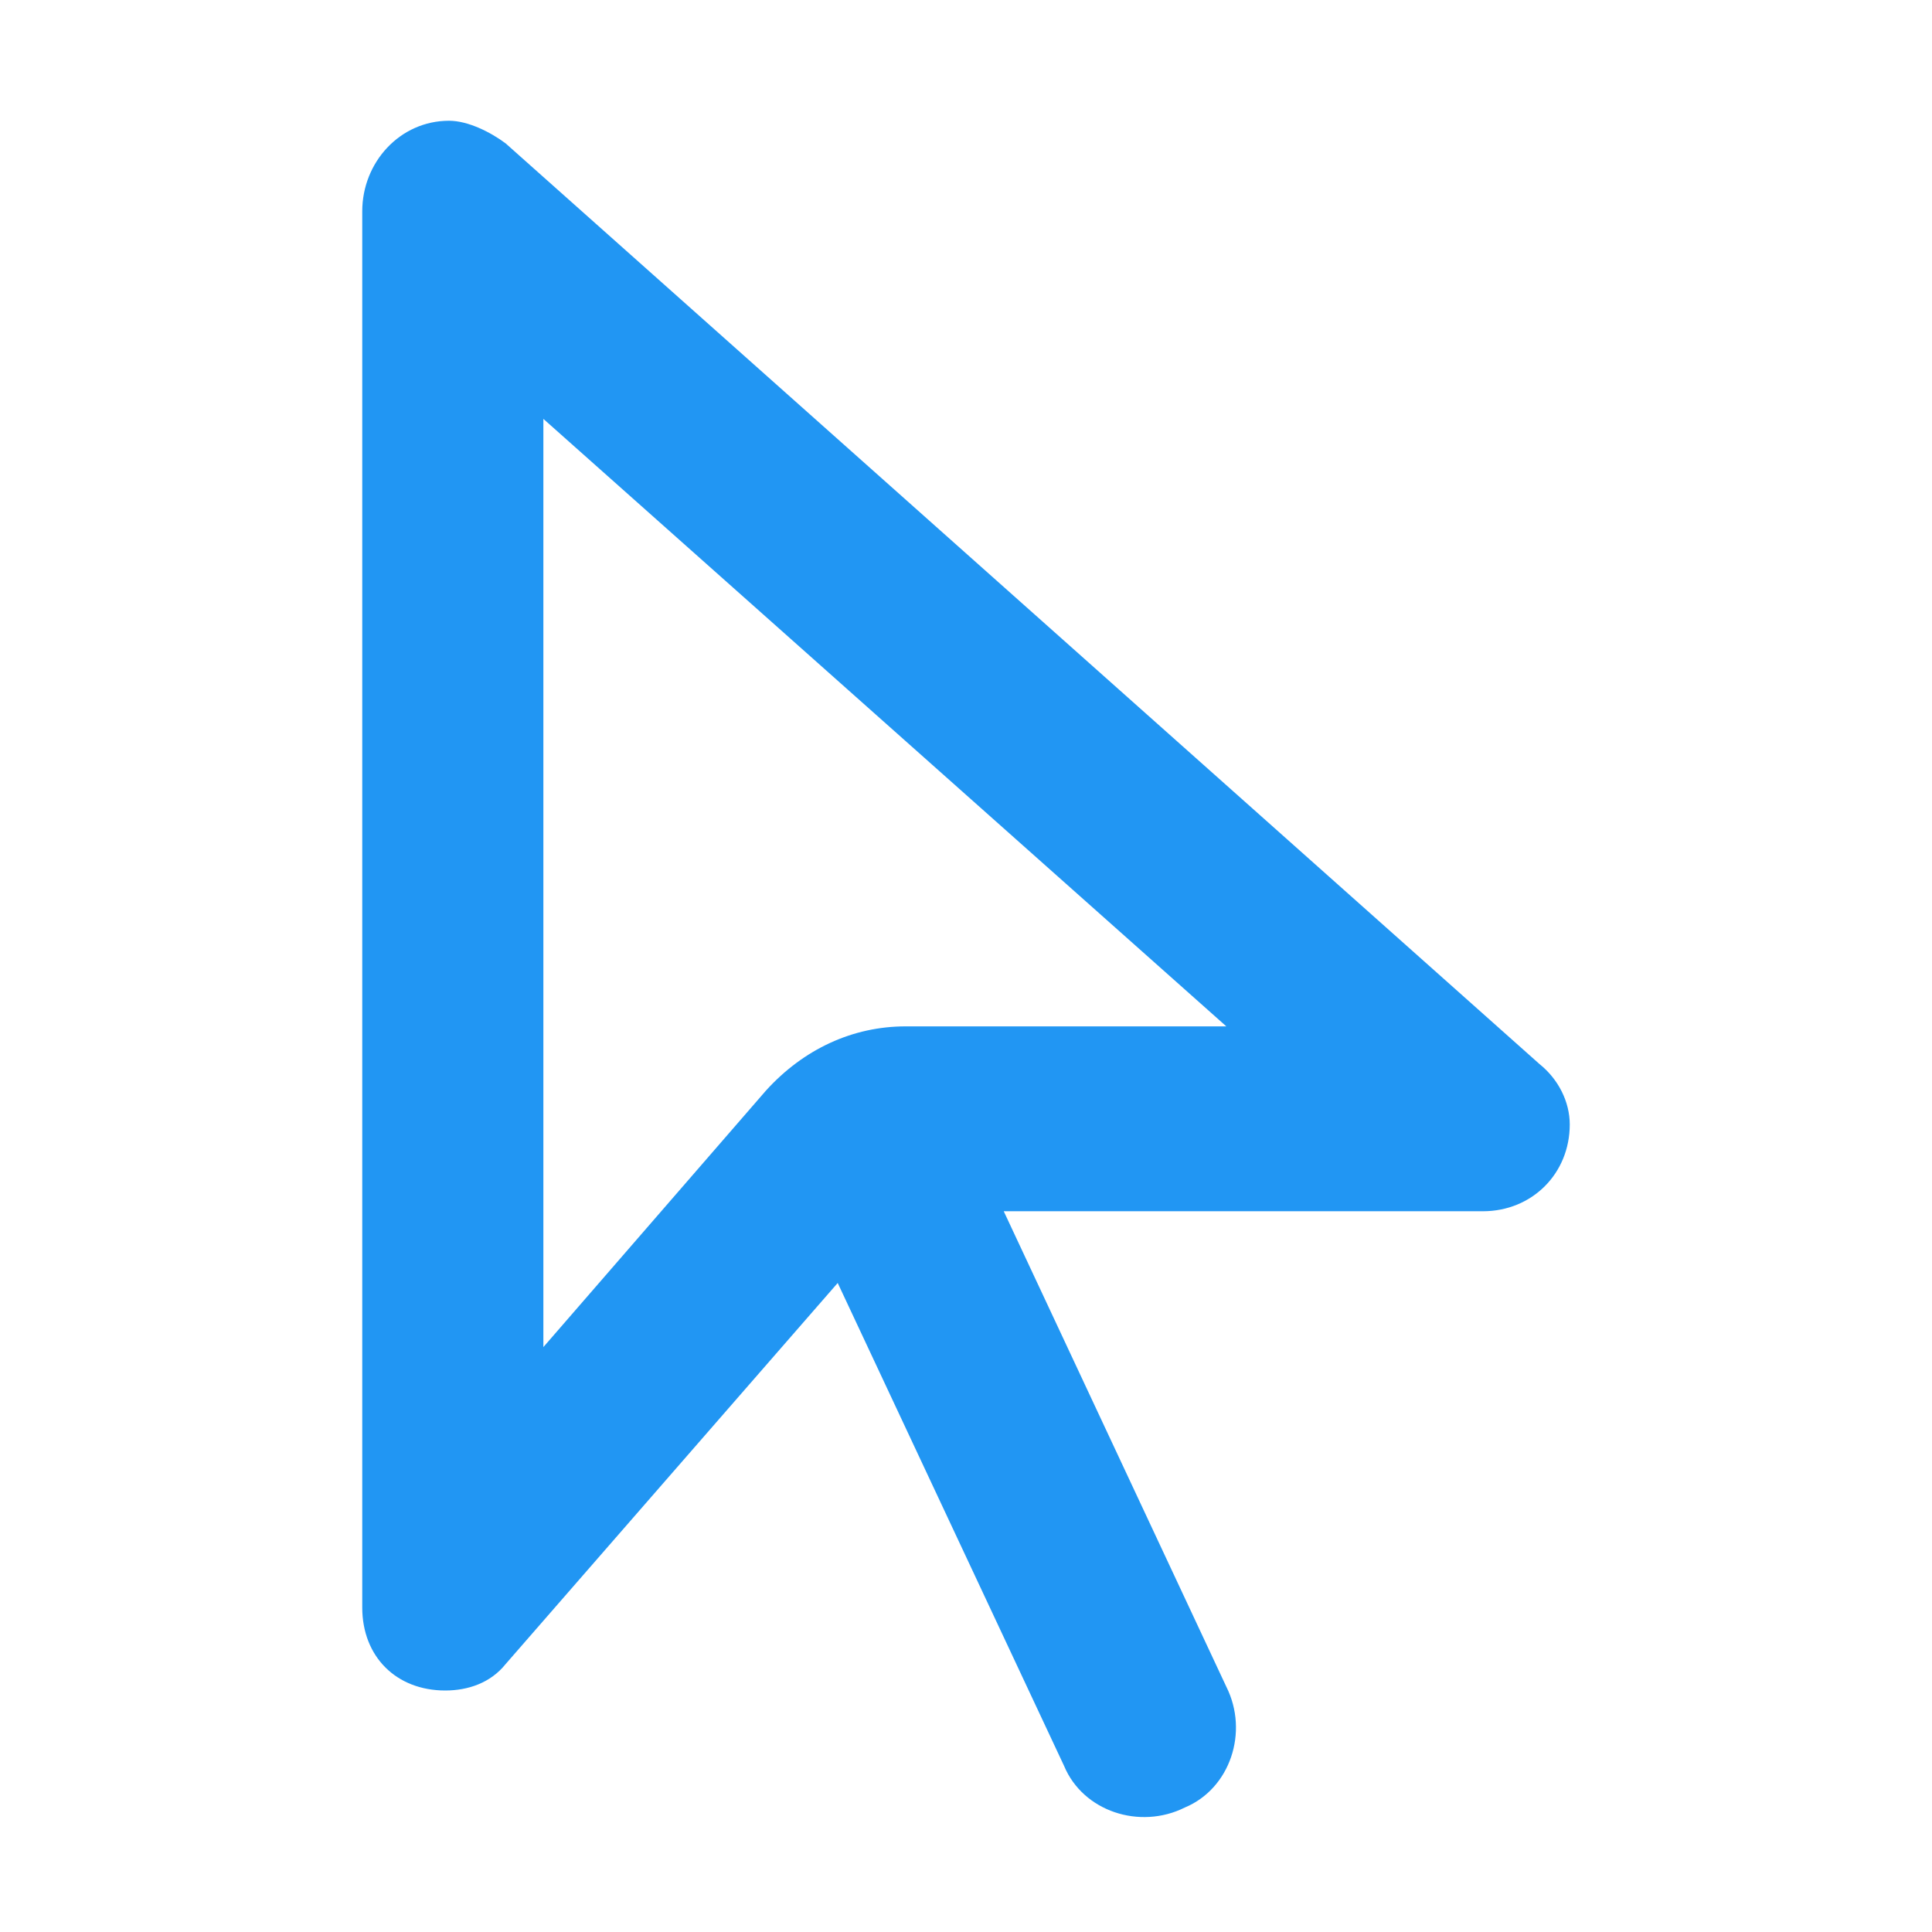 <svg width="32" height="32" viewBox="0 0 32 32" fill="none" xmlns="http://www.w3.org/2000/svg">
<path d="M15 17H20.312L9 6.938V22.312L12.688 18.062C13.312 17.375 14.125 17 15 17ZM6 26.625V3.5C6 2.688 6.625 2 7.438 2C7.75 2 8.125 2.188 8.375 2.375L25.5 17.625C25.812 17.875 26 18.25 26 18.625C26 19.438 25.375 20.062 24.562 20.062H16.625L20.312 27.938C20.688 28.688 20.375 29.625 19.625 29.938C18.875 30.312 17.938 30 17.625 29.25L13.875 21.25L8.375 27.562C8.125 27.875 7.75 28 7.375 28C6.562 28 6 27.438 6 26.625Z" fill="#2196F3"/>
</svg>
